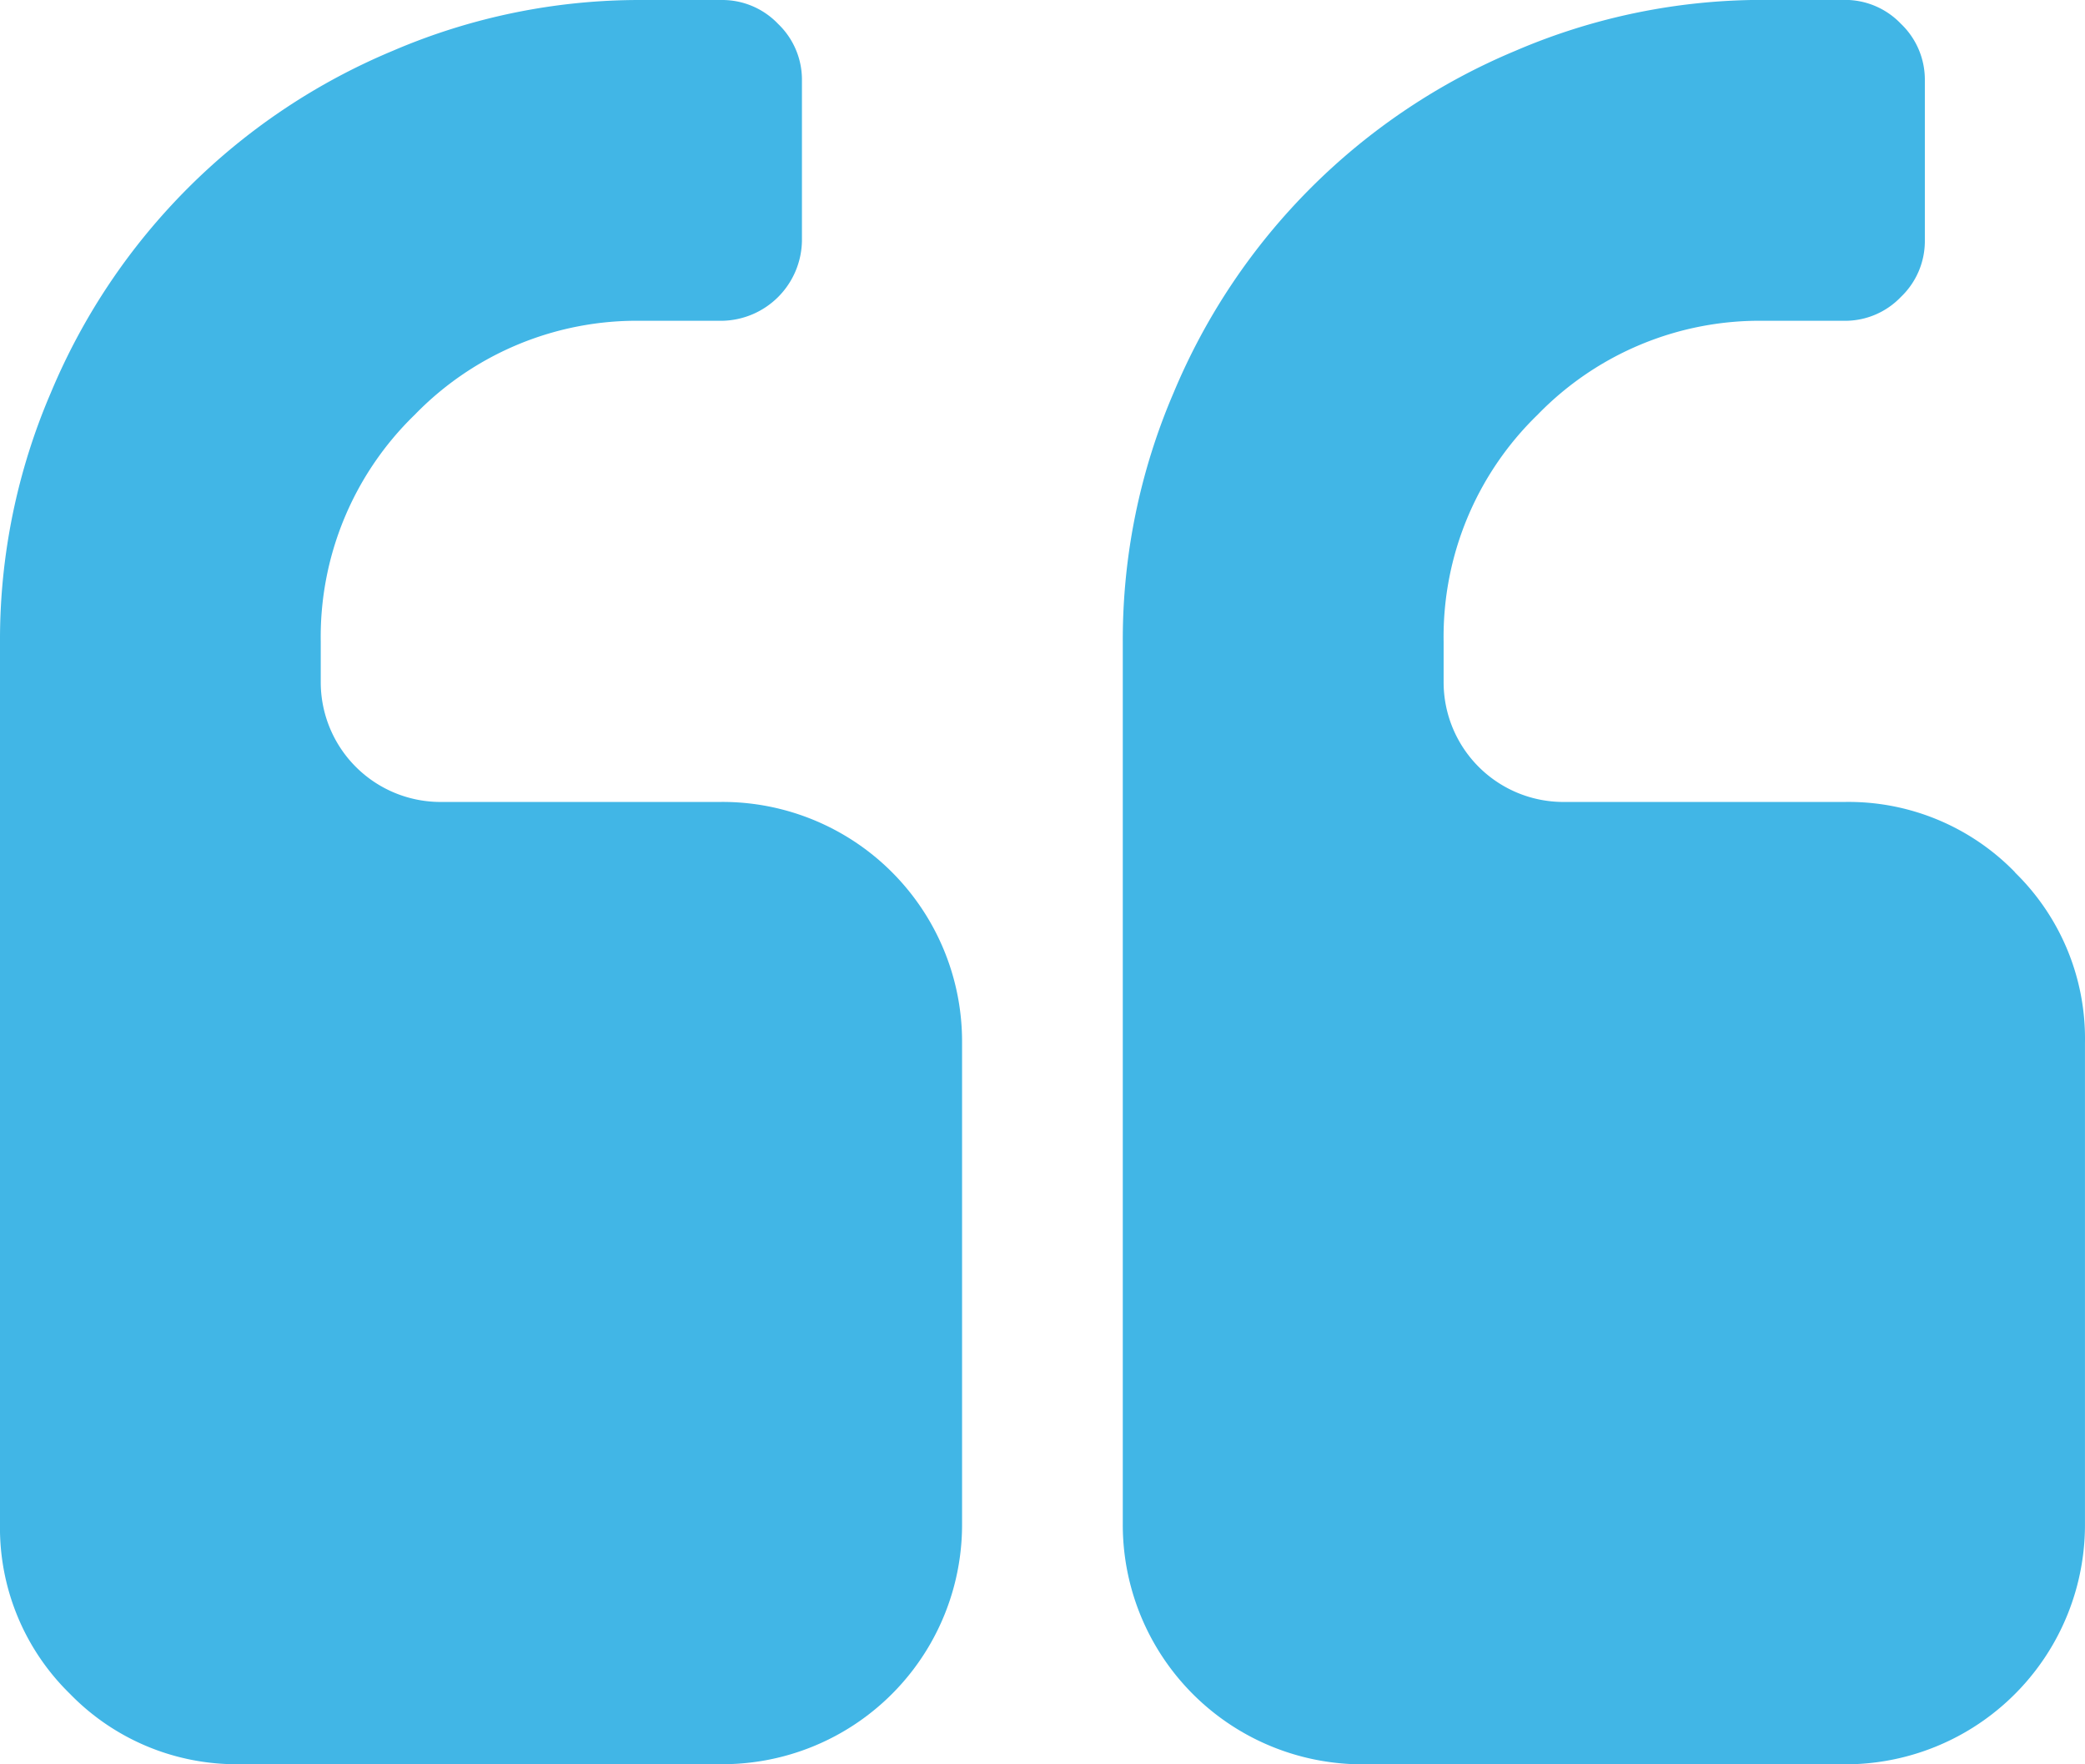 <svg xmlns="http://www.w3.org/2000/svg" xmlns:xlink="http://www.w3.org/1999/xlink" width="69.782" height="59.046" viewBox="0 0 69.782 59.046">
  <defs>
    <clipPath id="clip-path">
      <rect id="Rectangle_4930" data-name="Rectangle 4930" width="69.782" height="59.046" fill="#41b6e6"/>
    </clipPath>
  </defs>
  <g id="Group_5091" data-name="Group 5091" clip-path="url(#clip-path)">
    <path id="Path_9466" data-name="Path 9466" d="M24.155,26.839H14.761a4.009,4.009,0,0,1-4.026-4.026V21.472a10.343,10.343,0,0,1,3.146-7.591,10.346,10.346,0,0,1,7.591-3.145h2.684a2.721,2.721,0,0,0,2.684-2.684V2.684A2.581,2.581,0,0,0,26.042.8,2.582,2.582,0,0,0,24.155,0H21.471a20.923,20.923,0,0,0-8.324,1.7A21.268,21.268,0,0,0,1.7,13.147,20.914,20.914,0,0,0,0,21.472V50.994a7.765,7.765,0,0,0,2.348,5.7,7.767,7.767,0,0,0,5.7,2.348h16.1a8.017,8.017,0,0,0,8.051-8.052v-16.1a8.019,8.019,0,0,0-8.052-8.052" transform="translate(0 0)" fill="#41b6e6"/>
    <path id="Path_9467" data-name="Path 9467" d="M285.679,29.187a7.765,7.765,0,0,0-5.7-2.348h-9.394a4.009,4.009,0,0,1-4.025-4.026V21.472a10.346,10.346,0,0,1,3.145-7.591,10.344,10.344,0,0,1,7.591-3.145h2.683a2.58,2.58,0,0,0,1.887-.8,2.582,2.582,0,0,0,.8-1.887V2.684a2.582,2.582,0,0,0-.8-1.887,2.581,2.581,0,0,0-1.887-.8h-2.683a20.929,20.929,0,0,0-8.326,1.7,21.274,21.274,0,0,0-11.448,11.449,20.919,20.919,0,0,0-1.7,8.324V50.994a8.017,8.017,0,0,0,8.052,8.052h16.1a8.017,8.017,0,0,0,8.051-8.052v-16.1a7.765,7.765,0,0,0-2.347-5.7" transform="translate(-218.244 0)" fill="#41b6e6"/>
  </g>
</svg>
